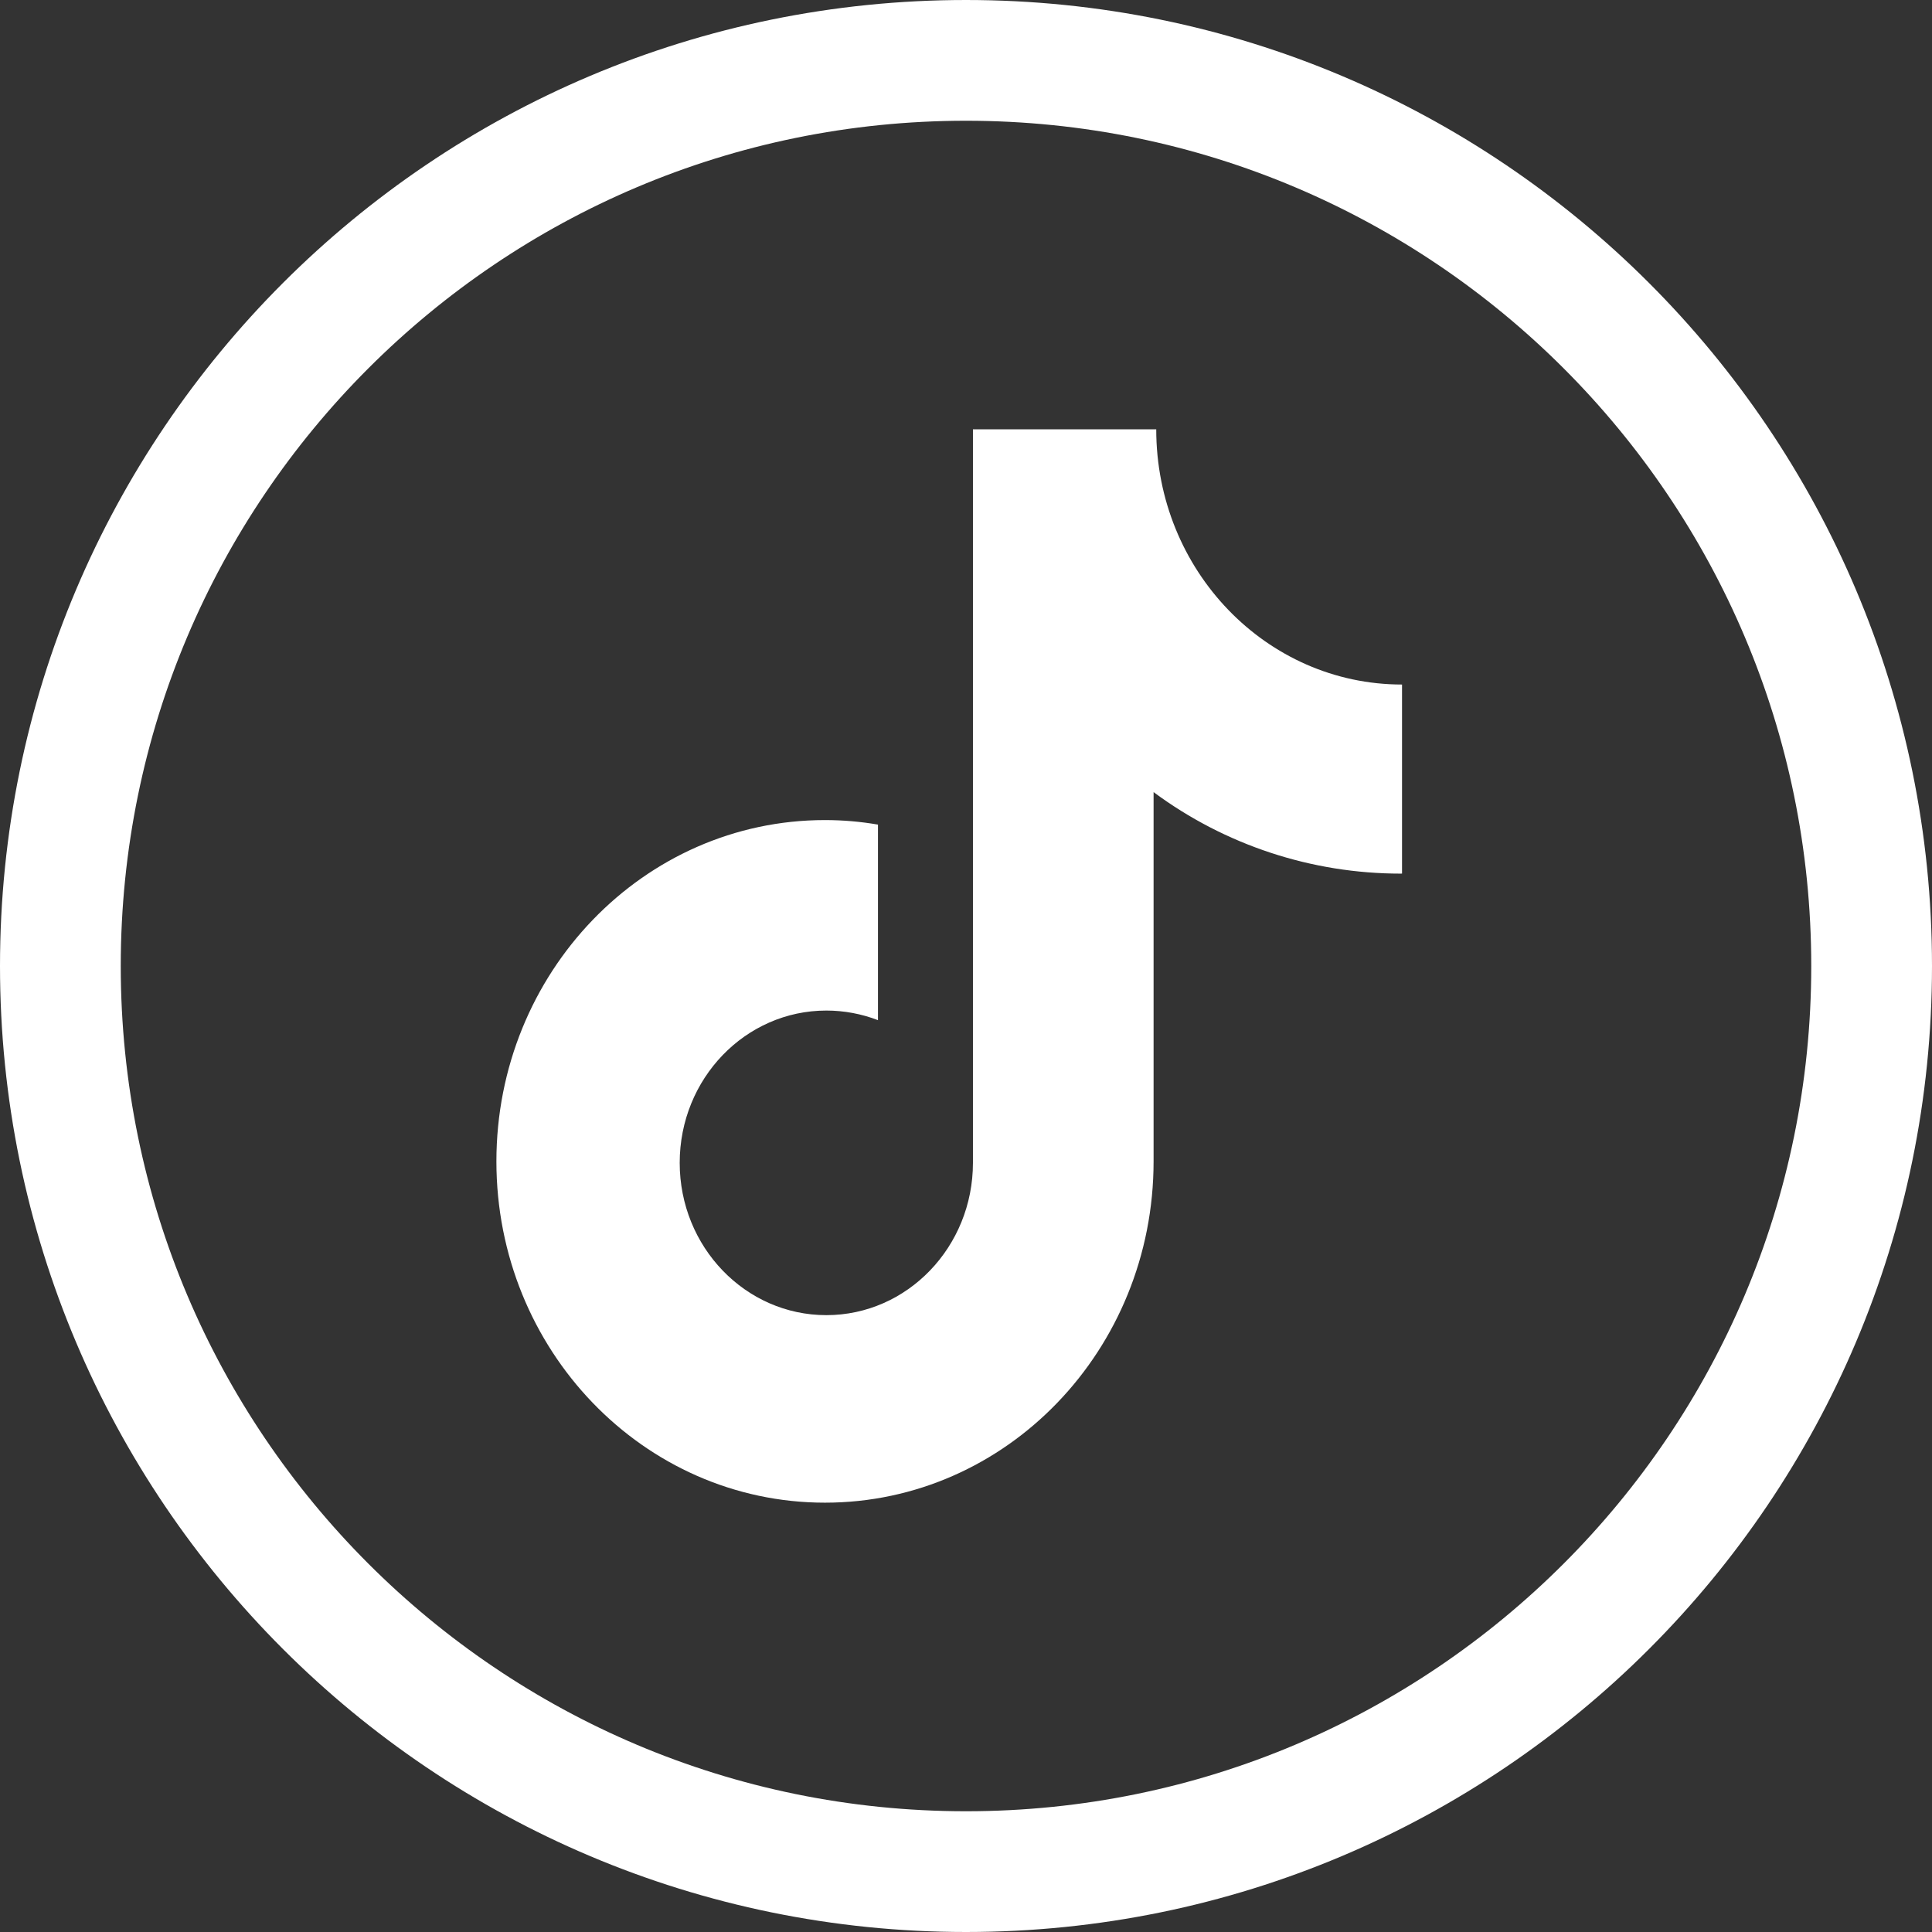 <?xml version="1.0" encoding="UTF-8"?>
<svg width="32px" height="32px" viewBox="0 0 32 32" version="1.1" xmlns="http://www.w3.org/2000/svg">
    <rect x="0" y="0" width="32" height="32" fill="#333333" stroke="none"/>
    <title>编组 69</title>
    <g id="页面-1" stroke="none" stroke-width="1" fill="none" fill-rule="evenodd">
        <g id="编组-69" transform="translate(1, 1)">
            <path d="M15,0 C6.717,0 0,6.717 0,15 C0,23.283 6.717,30 15,30 C23.283,30 30,23.283 30,15 C30,6.717 23.283,0 15,0 Z" id="路径" stroke="#FFFFFF" stroke-width="2" stroke-dasharray="0,0"></path>
            <g id="编组" transform="translate(7.222, 6.111)" fill="#FFFFFF" fill-rule="nonzero">
                <path d="M14.979,7.359 C13.502,7.359 12.066,6.885 10.885,6.009 L10.885,12.125 C10.885,15.248 8.448,17.778 5.442,17.778 C2.436,17.778 0,15.248 0,12.125 C0,9.002 2.436,6.472 5.442,6.472 C5.743,6.472 6.035,6.498 6.32,6.547 L6.32,9.786 C6.047,9.681 5.757,9.627 5.465,9.627 C4.124,9.627 3.036,10.755 3.036,12.149 C3.036,13.542 4.124,14.672 5.465,14.672 C6.805,14.672 7.893,13.542 7.893,12.149 L7.893,0 L10.929,0 C10.929,2.335 12.752,4.227 15,4.227 L15,7.358 L14.979,7.359" id="路径"></path>
            </g>
        </g>
    </g>
</svg>